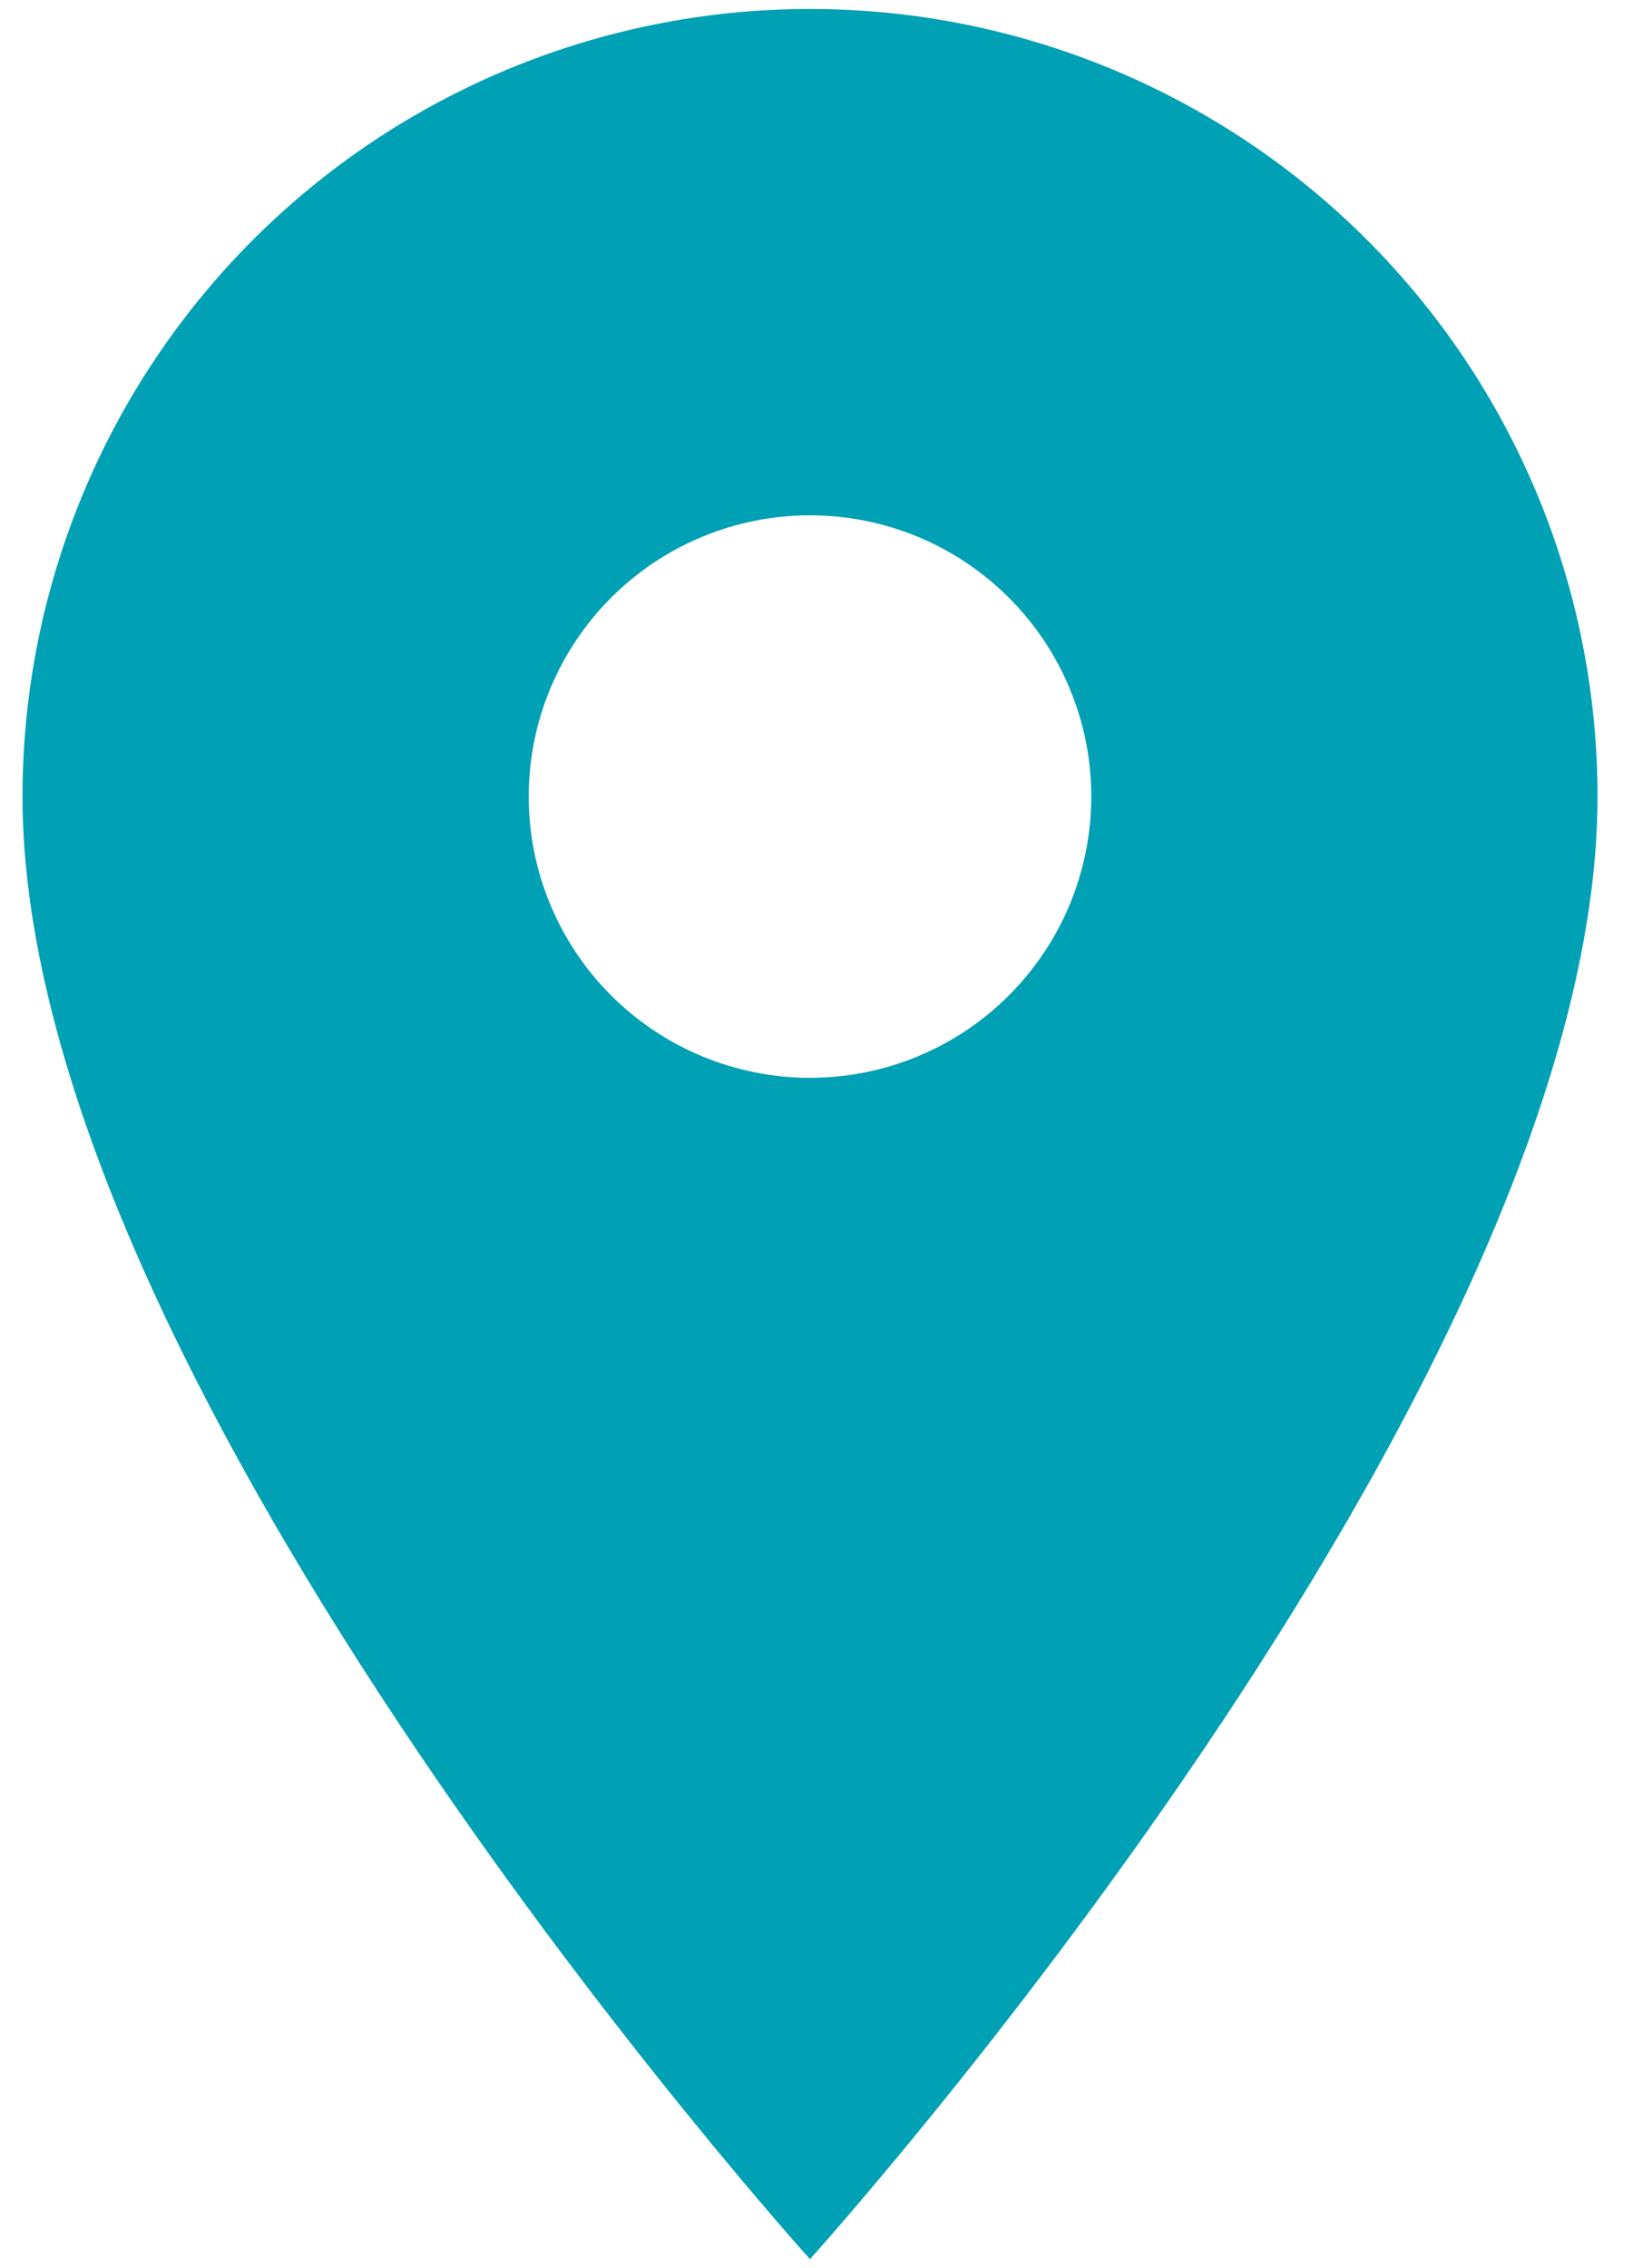<svg width="18" height="25" viewBox="0 0 18 25" fill="none" xmlns="http://www.w3.org/2000/svg">
<g clip-path="url(#clip0_1049_165)">
<path d="M8.928 11.88C8.106 11.88 7.318 11.553 6.736 10.972C6.155 10.391 5.828 9.602 5.828 8.78C5.828 7.958 6.155 7.169 6.736 6.588C7.318 6.006 8.106 5.68 8.928 5.68C9.751 5.68 10.539 6.006 11.12 6.588C11.702 7.169 12.029 7.958 12.029 8.78C12.029 9.187 11.948 9.59 11.793 9.966C11.637 10.342 11.408 10.684 11.12 10.972C10.833 11.26 10.491 11.488 10.115 11.644C9.739 11.8 9.335 11.88 8.928 11.88ZM8.928 0.099C6.626 0.099 4.418 1.014 2.79 2.642C1.162 4.27 0.248 6.478 0.248 8.78C0.248 15.29 8.928 24.901 8.928 24.901C8.928 24.901 17.609 15.29 17.609 8.78C17.609 6.478 16.694 4.27 15.066 2.642C13.438 1.014 11.231 0.099 8.928 0.099Z" fill="#00A0B5"/>
</g>
<defs>
<clipPath id="clip0_1049_165">
<rect width="17.857" height="25" fill="white"/>
</clipPath>
</defs>
</svg>
